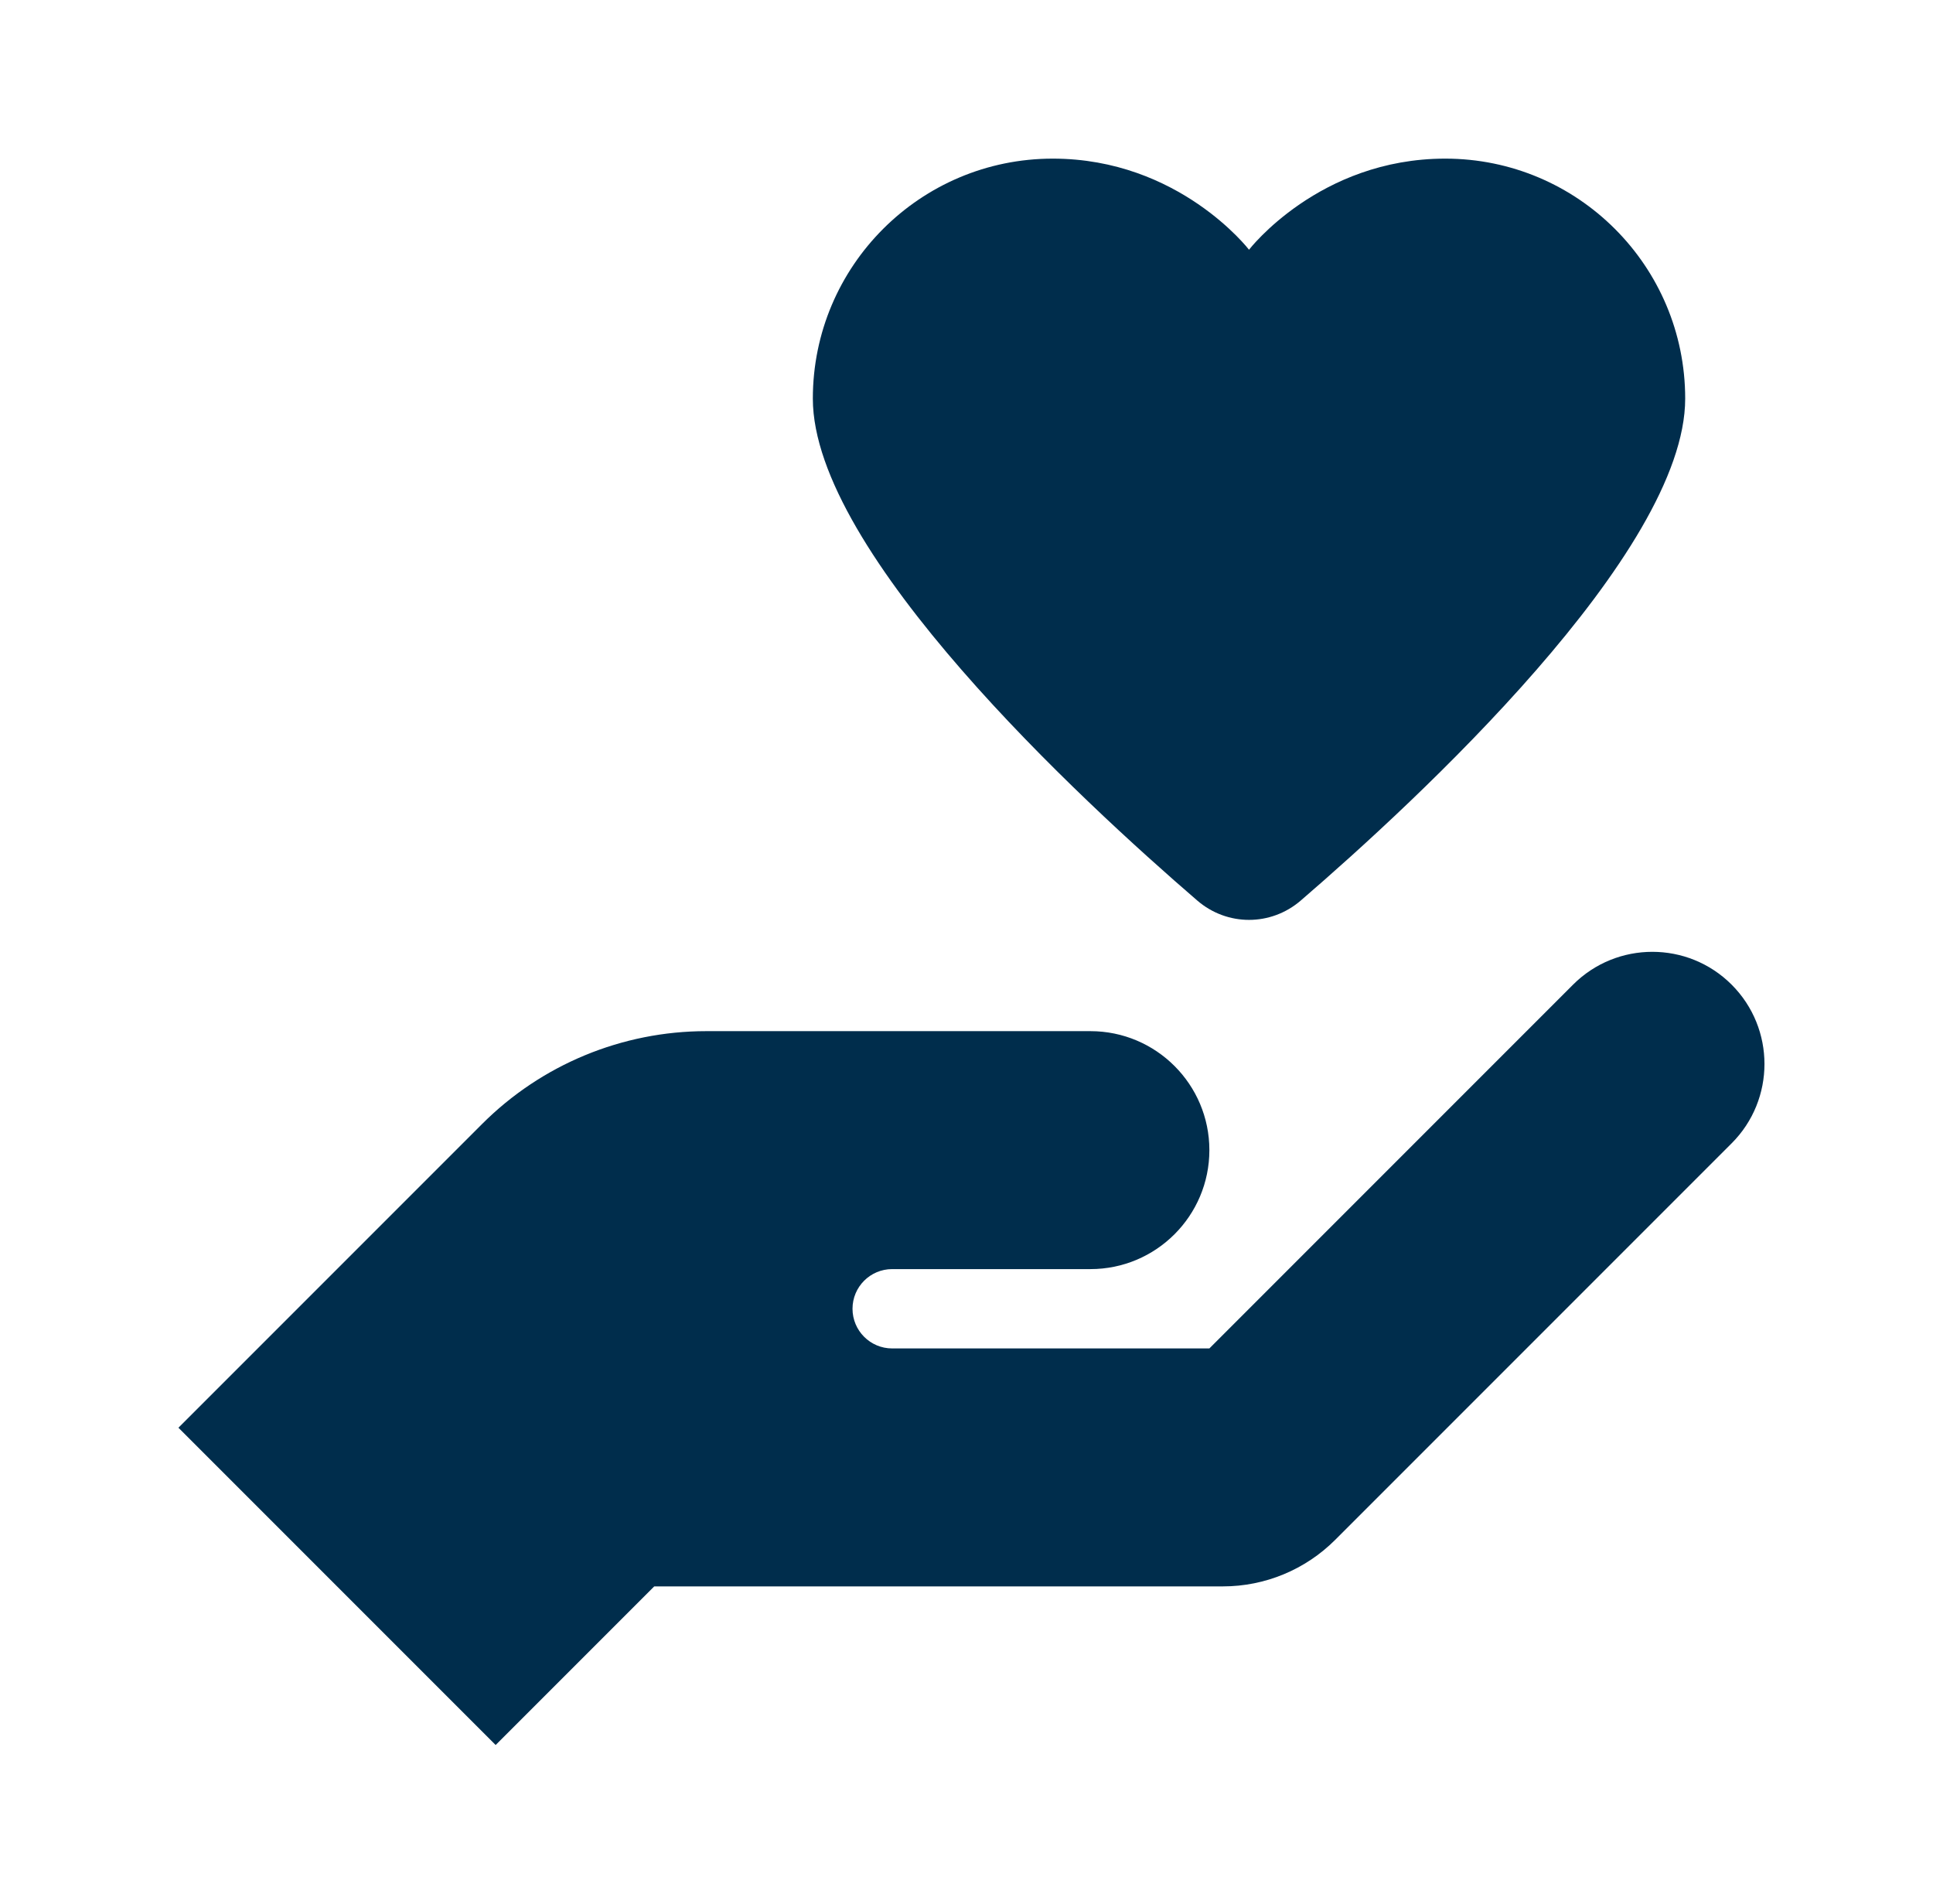 <svg width="65" height="64" viewBox="0 0 65 64" fill="none" xmlns="http://www.w3.org/2000/svg">
<path d="M35.401 5.333C30.945 5.333 27.333 8.945 27.333 13.401C27.333 18.582 36.375 26.93 40.26 30.276C41.266 31.143 42.734 31.143 43.74 30.276C47.625 26.93 56.667 18.582 56.667 13.401C56.667 8.945 53.055 5.333 48.599 5.333C44.354 5.333 42 8.396 42 8.396C42 8.396 39.646 5.333 35.401 5.333ZM55.562 32C54.597 32 53.632 32.368 52.896 33.104L40.667 45.334H30C29.264 45.334 28.667 44.736 28.667 44C28.667 43.264 29.264 42.667 30 42.667H36.667C38.875 42.667 40.667 40.875 40.667 38.667C40.667 36.459 38.875 34.667 36.667 34.667H23.75C20.921 34.667 18.208 35.789 16.208 37.792L6 48L16.667 58.667L22 53.334H41.125C42.538 53.334 43.896 52.771 44.896 51.771L58.229 38.438C59.701 36.966 59.701 34.576 58.229 33.104C57.493 32.368 56.528 32 55.562 32Z" fill="#002D4C"/>
</svg>
